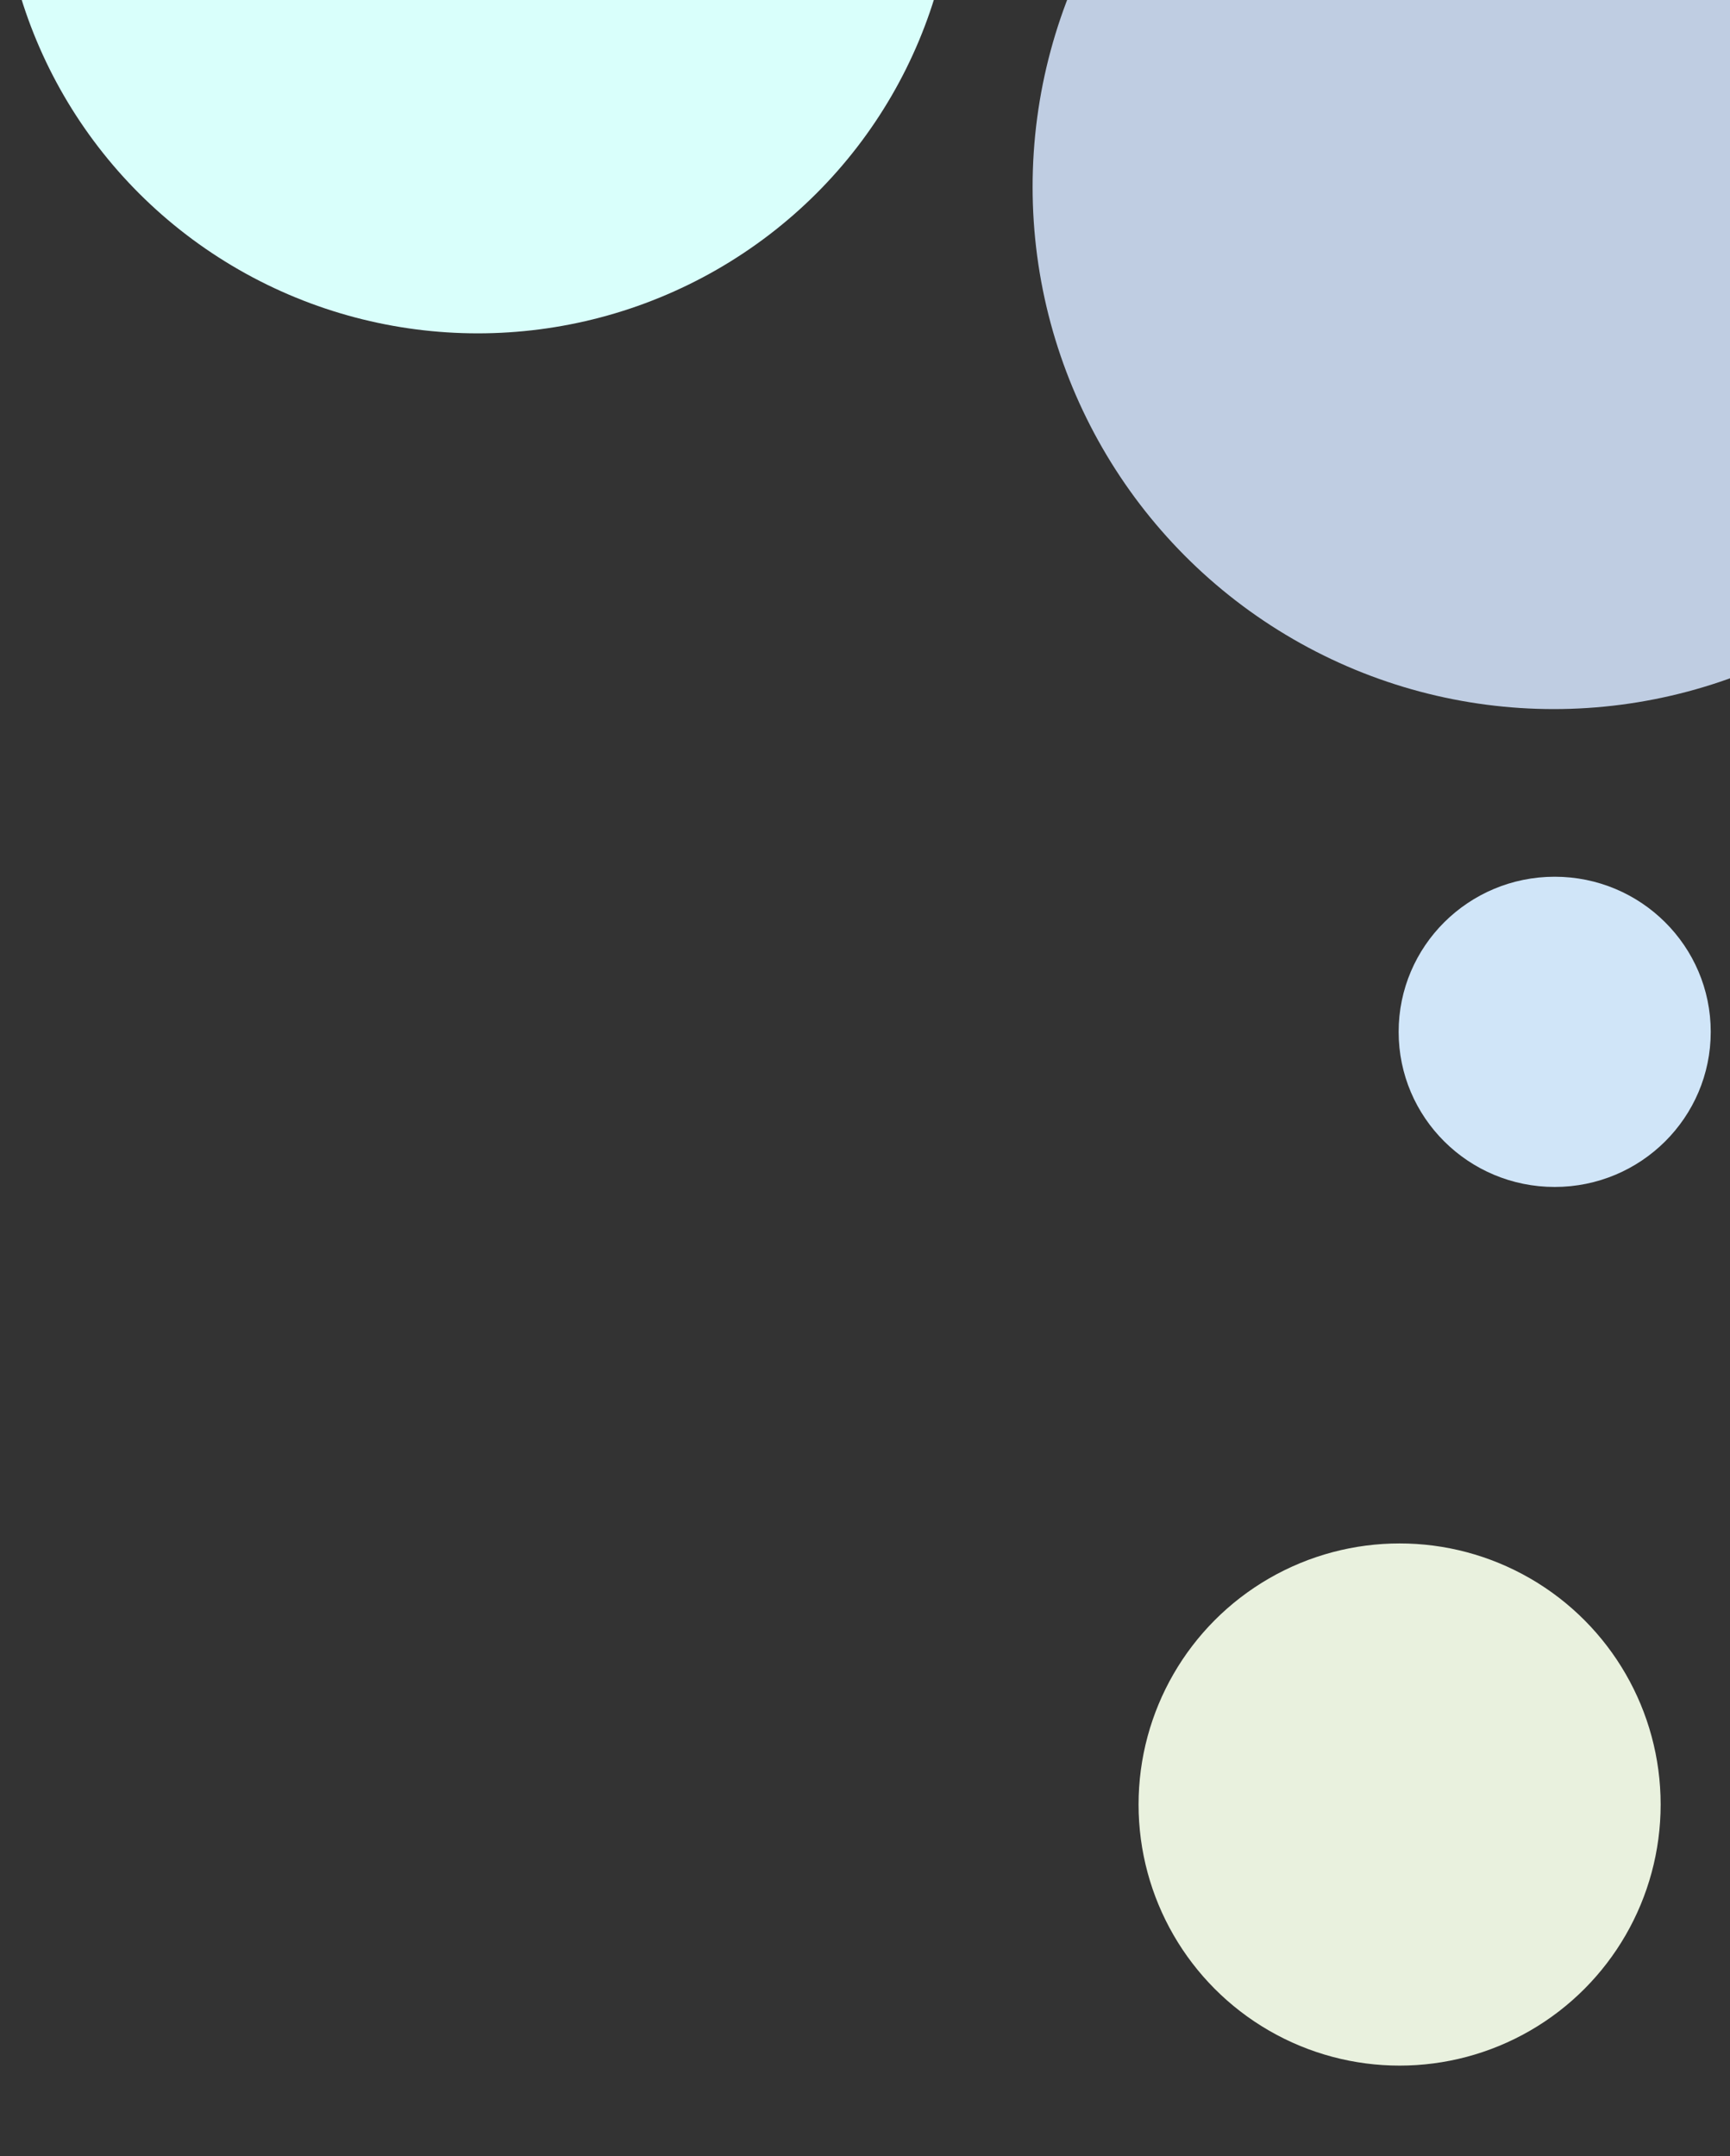 <svg xmlns="http://www.w3.org/2000/svg" xmlns:xlink="http://www.w3.org/1999/xlink" width="898" height="1119" viewBox="0 0 898 1119">
  <rect x="0" y="0" width="898" height="1119" fill="#333333" stroke="none"/>
  <defs>
    <clipPath id="clip-tapstop_kreise_8-1">
      <rect width="898" height="1119"/>
    </clipPath>
  </defs>
  <g id="tapstop_kreise_8-1" clip-path="url(#clip-tapstop_kreise_8-1)">
    <circle id="Ellipse_17" data-name="Ellipse 17" cx="135.5" cy="135.5" r="135.5" transform="translate(591 801)" fill="#e9f1de"/>
    <ellipse id="Ellipse_15" data-name="Ellipse 15" cx="81" cy="80.5" rx="81" ry="80.5" transform="translate(726 455)" fill="#d0e5f8"/>
    <ellipse id="Ellipse_16" data-name="Ellipse 16" cx="270.5" cy="271" rx="270.5" ry="271" transform="translate(536 -174)" fill="#bfcde2"/>
    <ellipse id="Ellipse_18" data-name="Ellipse 18" cx="248" cy="246.5" rx="248" ry="246.5" transform="translate(0 -320)" fill="#d9fffb"/>
  </g>
</svg>
